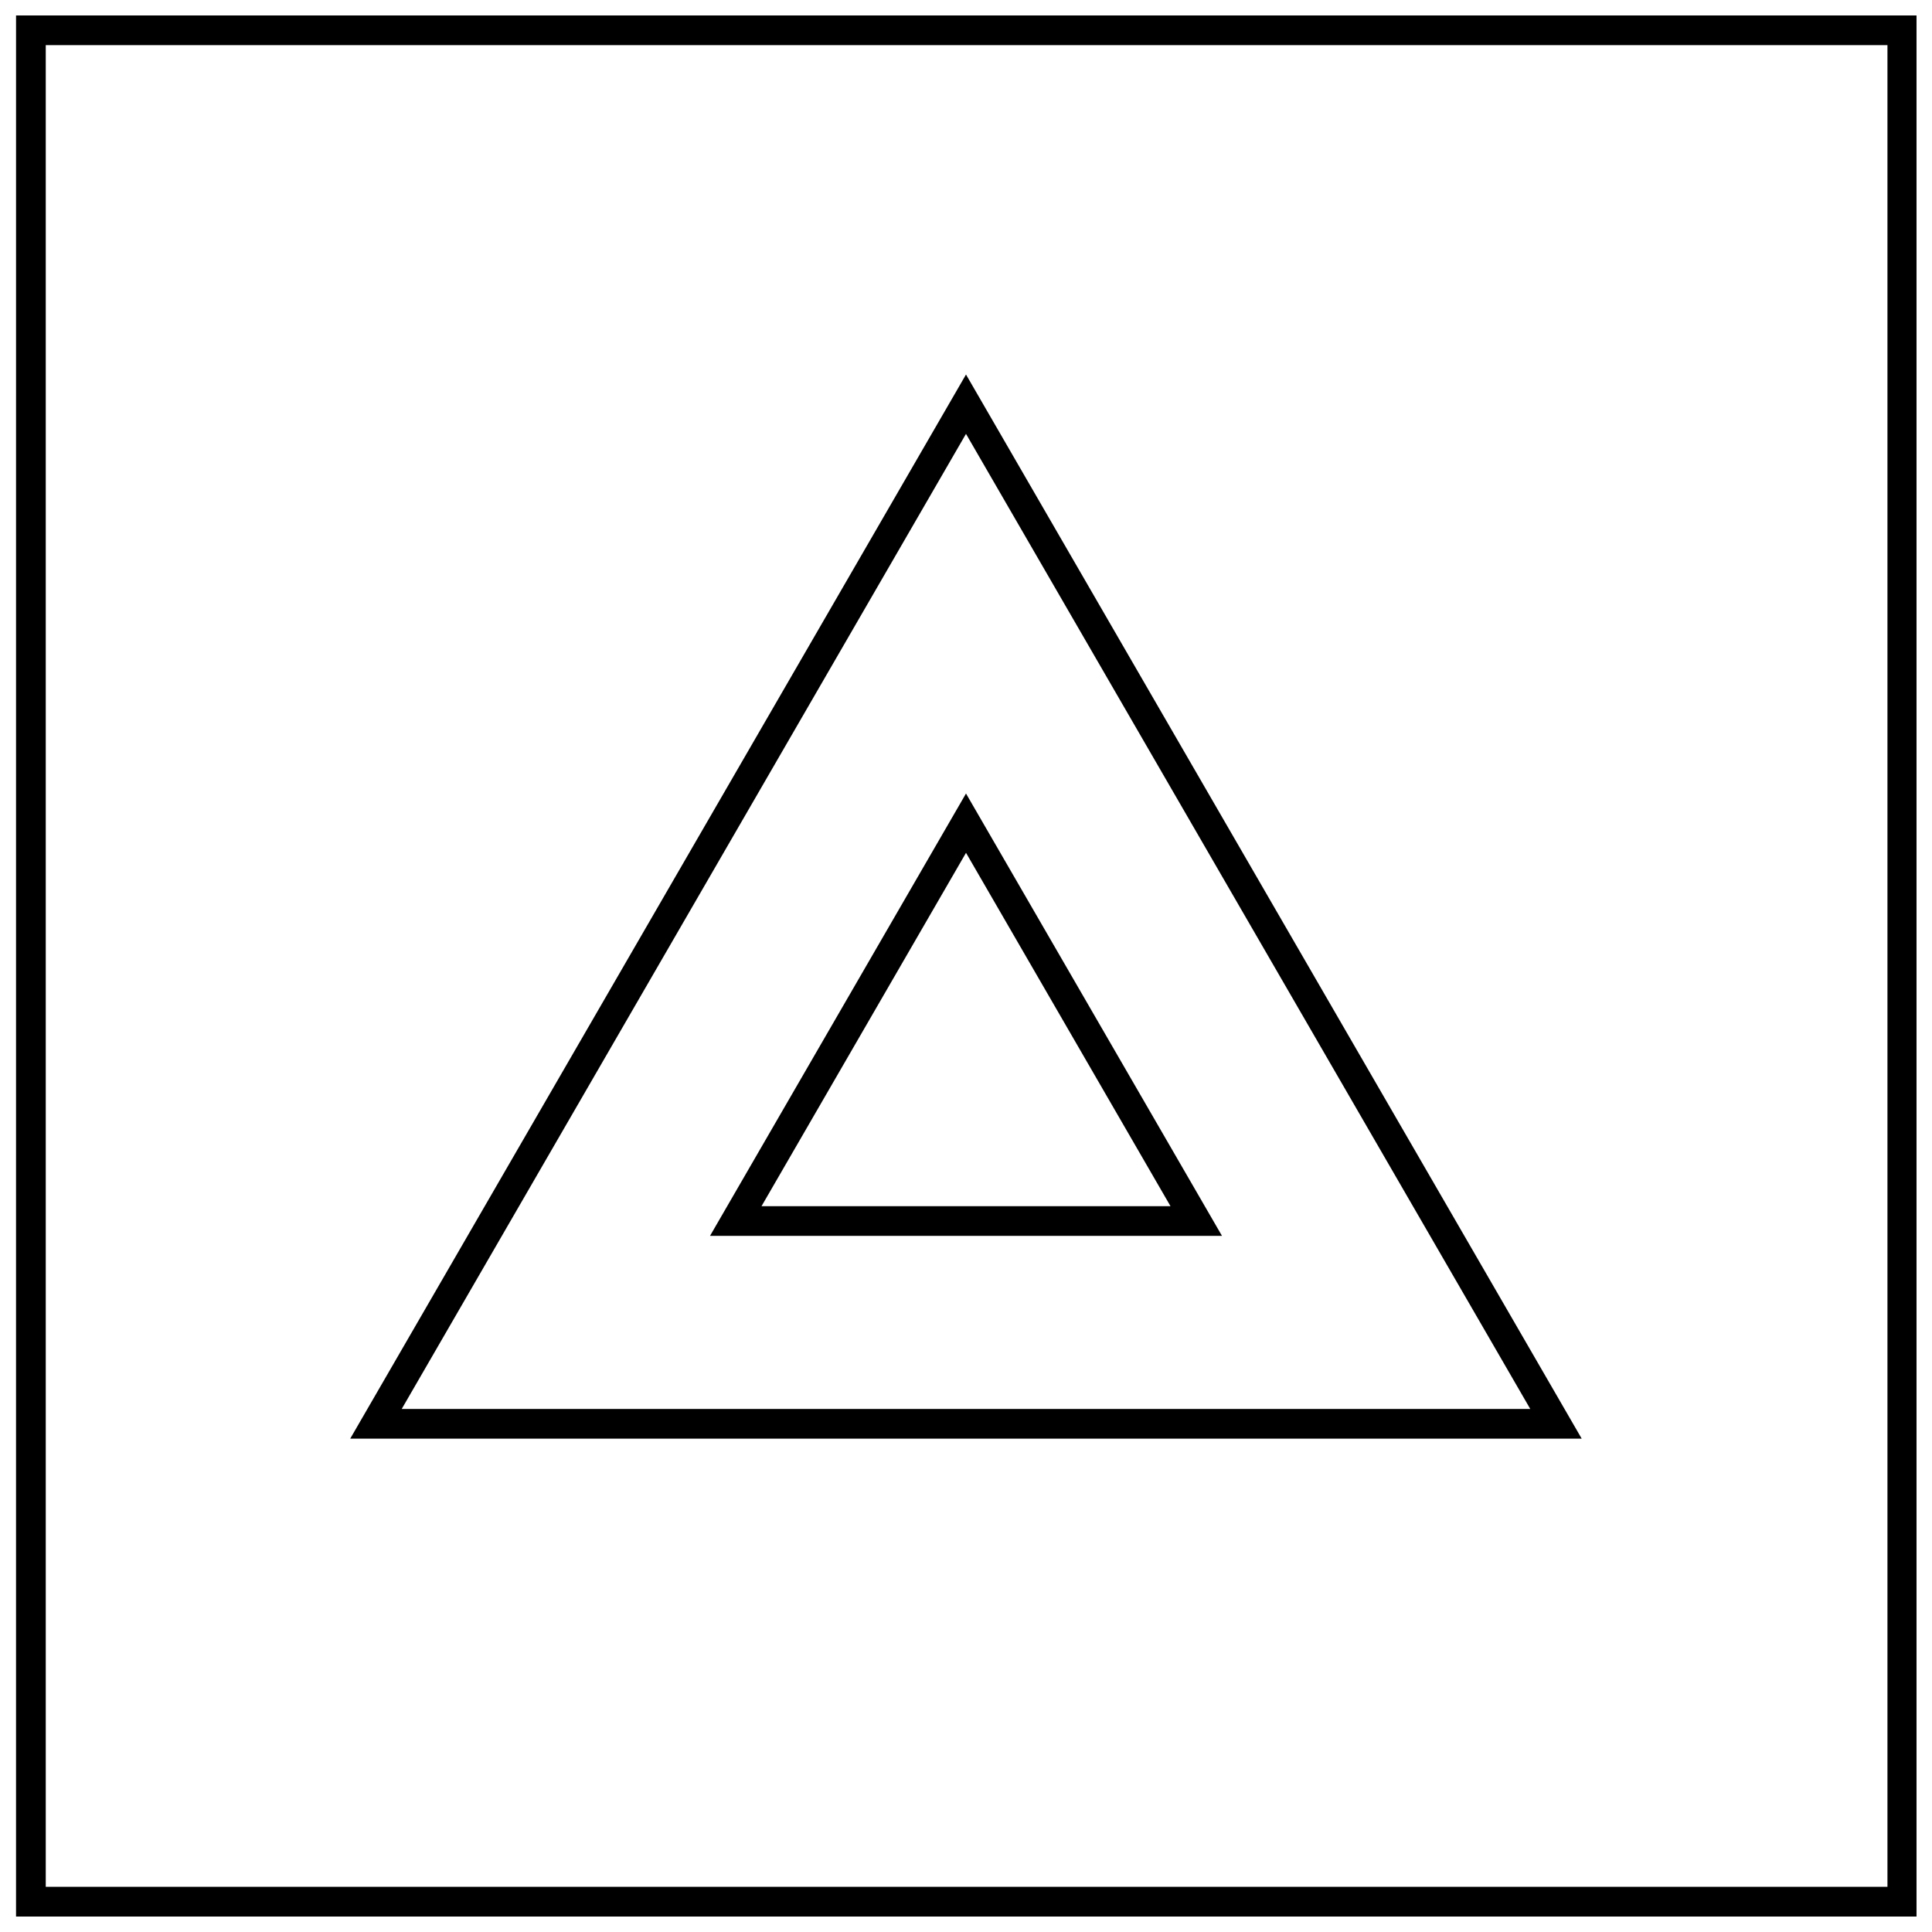 <?xml version="1.0" encoding="UTF-8"?>
<!-- Uploaded to: ICON Repo, www.svgrepo.com, Generator: ICON Repo Mixer Tools -->
<svg width="800px" height="800px" version="1.1" viewBox="144 144 512 512" xmlns="http://www.w3.org/2000/svg">
 <defs>
  <clipPath id="a">
   <path d="m148.09 148.09h503.81v503.81h-503.81z"/>
  </clipPath>
 </defs>
 <path d="m236.81 525.26h326.36l-163.17-282.01zm13.648-7.871 149.54-258.41 149.54 258.41z"/>
 <path d="m332.16 471.52h135.68l-67.84-117.23zm13.652-7.871 54.191-93.645 54.191 93.645z"/>
 <g clip-path="url(#a)">
  <path d="m148.25 651.9h503.81l0.004-503.81h-503.81zm7.875-495.94h488.07v488.07h-488.07z"/>
 </g>
</svg>